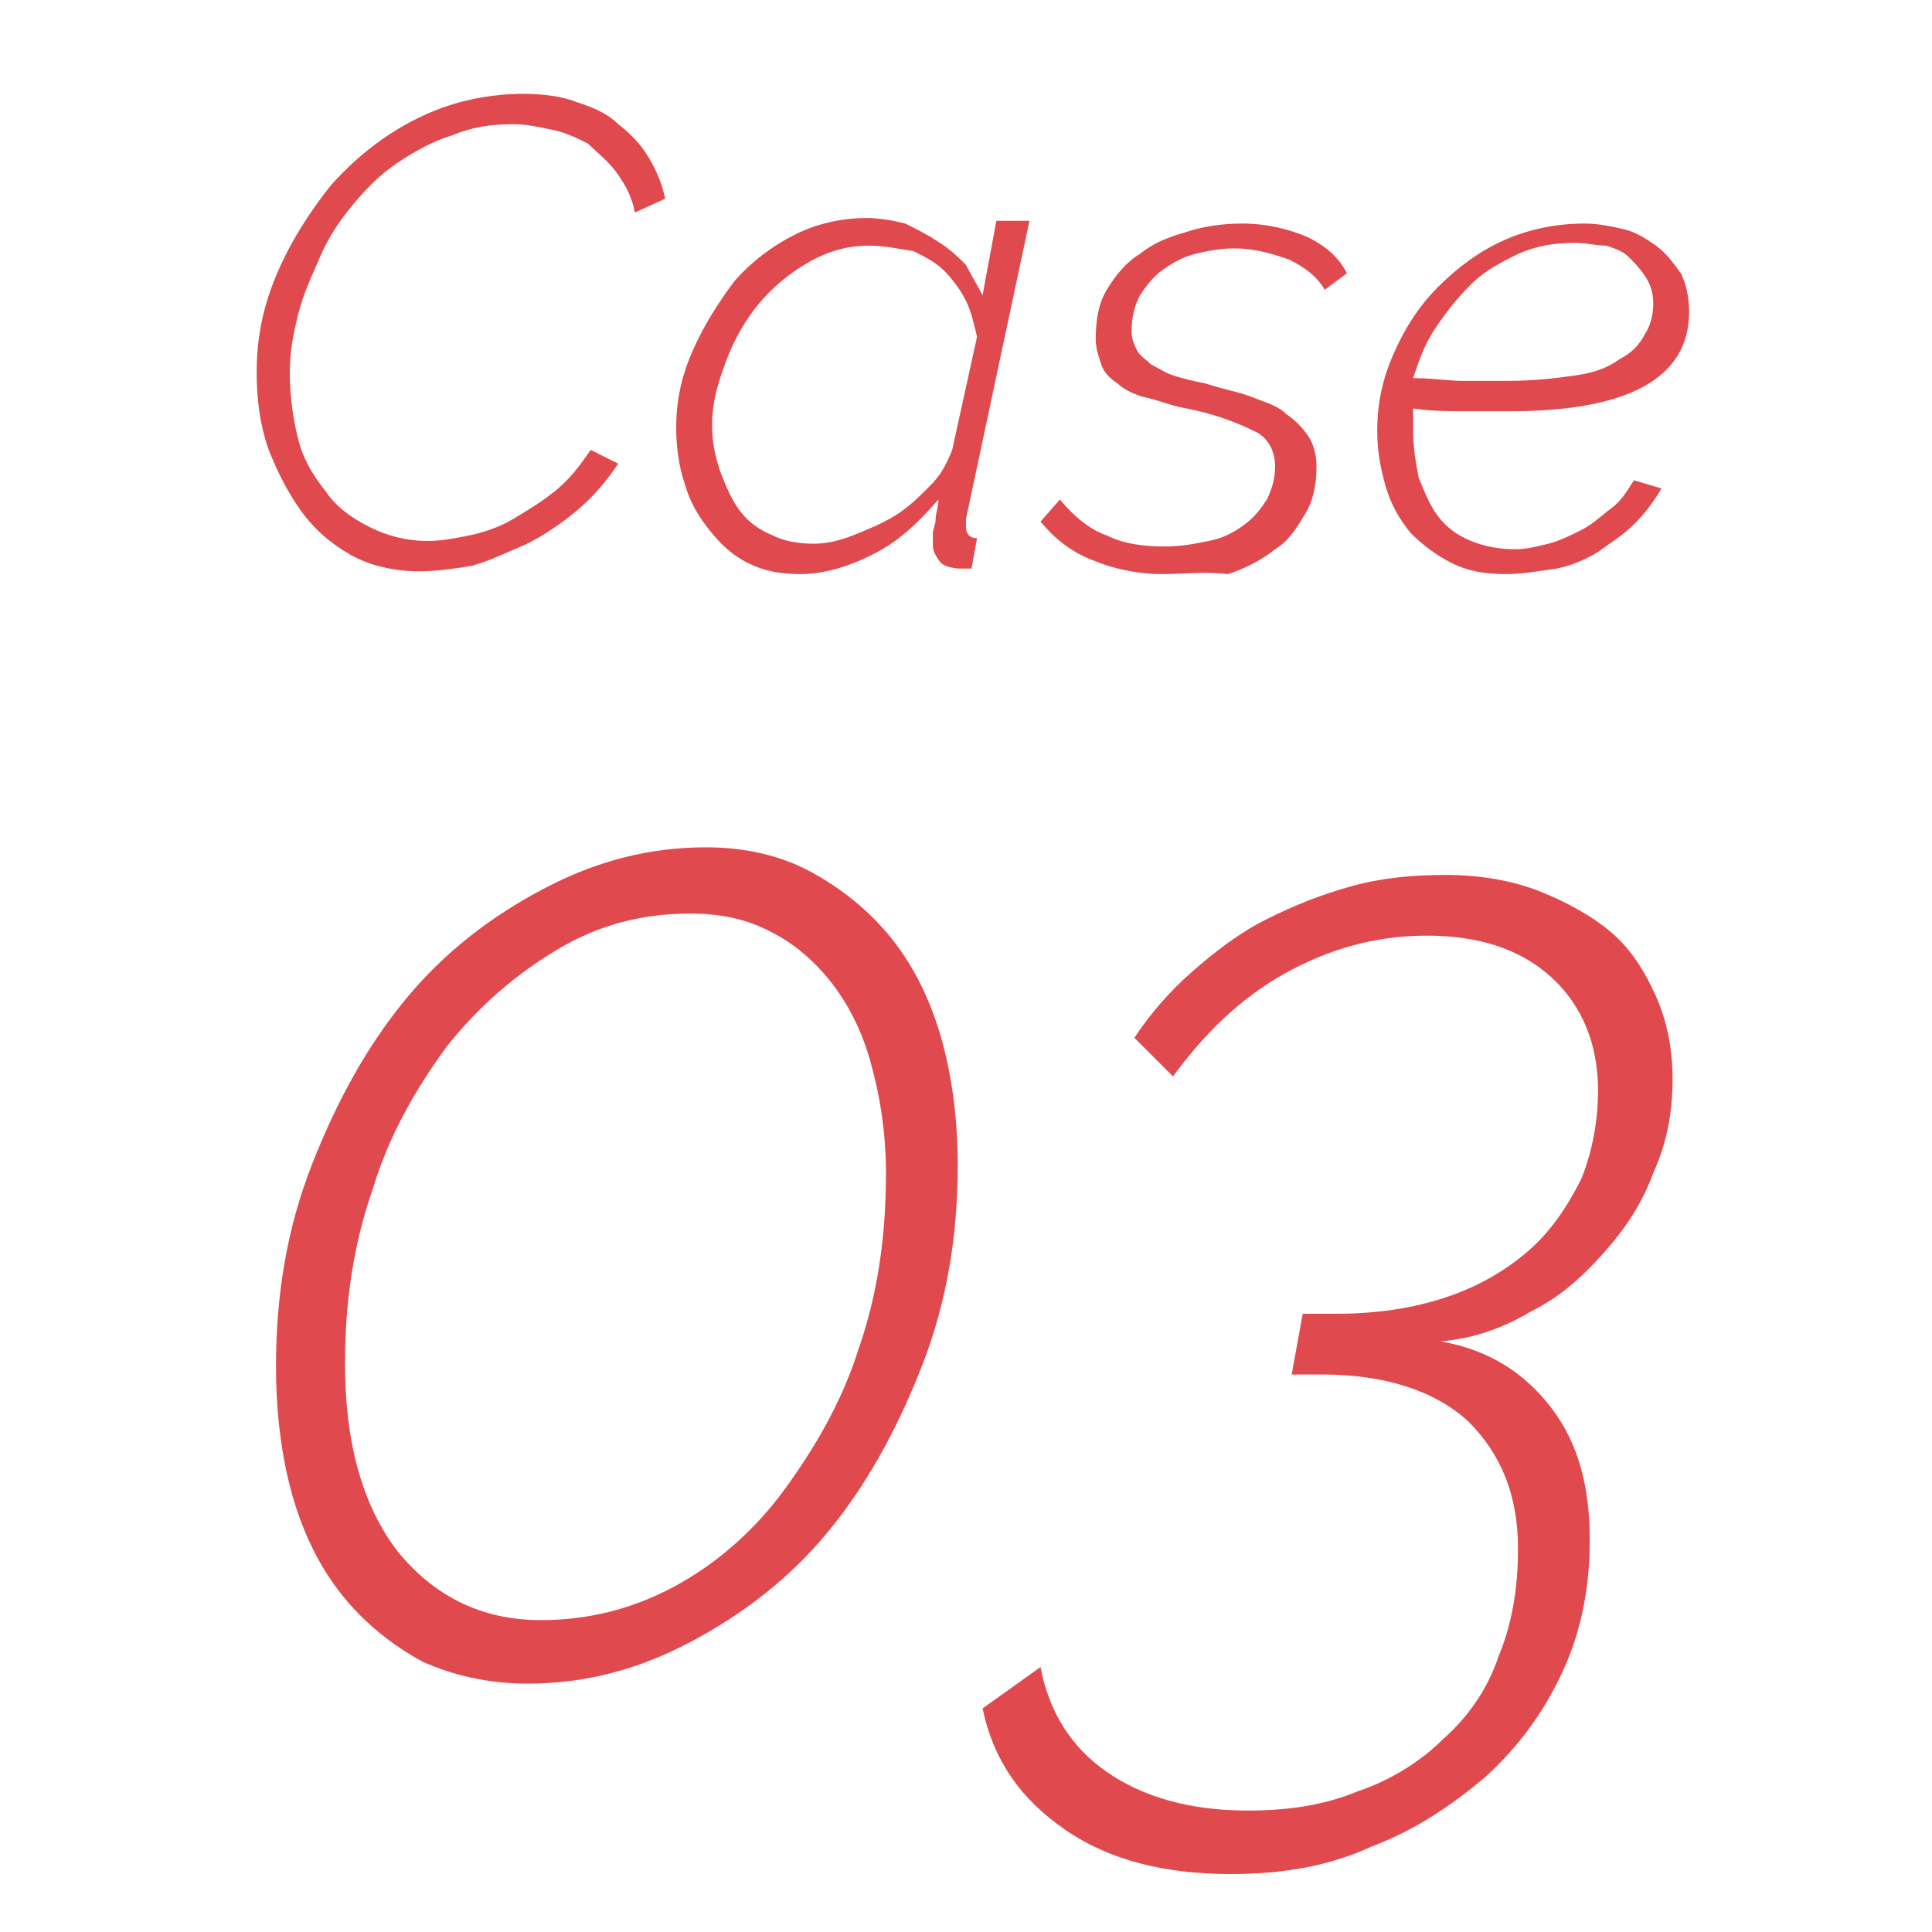 <?xml version="1.0" encoding="utf-8"?>
<!-- Generator: Adobe Illustrator 24.0.3, SVG Export Plug-In . SVG Version: 6.00 Build 0)  -->
<svg version="1.1" id="レイヤー_1" xmlns="http://www.w3.org/2000/svg" xmlns:xlink="http://www.w3.org/1999/xlink" x="0px"
	 y="0px" viewBox="0 0 70 70" style="enable-background:new 0 0 70 70;" xml:space="preserve">
<style type="text/css">
	.st0{fill:#E0494D;}
</style>
<g>
	<path class="st0" d="M15.2,20.7c-0.9,0-1.8-0.2-2.5-0.6s-1.3-0.9-1.8-1.6S10,17,9.7,16.2c-0.3-0.9-0.4-1.8-0.4-2.7
		c0-1.2,0.2-2.3,0.7-3.5c0.5-1.2,1.2-2.3,2-3.3c0.9-1,1.9-1.8,3.1-2.4c1.2-0.6,2.5-0.9,3.9-0.9c0.7,0,1.4,0.1,1.9,0.3
		c0.6,0.2,1.1,0.4,1.5,0.8c0.4,0.3,0.8,0.7,1.1,1.2c0.3,0.5,0.5,1,0.6,1.5L23,7.7c-0.1-0.6-0.4-1.1-0.7-1.5c-0.3-0.4-0.7-0.7-1-1
		C20.9,5,20.5,4.8,20,4.7c-0.5-0.1-0.9-0.2-1.4-0.2c-0.8,0-1.5,0.1-2.2,0.4c-0.7,0.2-1.4,0.6-2,1c-0.6,0.4-1.1,0.9-1.6,1.5
		c-0.5,0.6-0.9,1.2-1.2,1.9s-0.6,1.3-0.8,2.1s-0.3,1.4-0.3,2.1c0,0.8,0.1,1.6,0.3,2.4s0.6,1.4,1,1.9c0.4,0.6,1,1,1.6,1.3
		c0.6,0.3,1.3,0.5,2.1,0.5c0.5,0,1-0.1,1.5-0.2c0.5-0.1,1.1-0.3,1.6-0.6c0.5-0.3,1-0.6,1.5-1c0.5-0.4,0.9-0.9,1.3-1.5l1,0.5
		c-0.4,0.6-0.9,1.2-1.5,1.7c-0.6,0.5-1.2,0.9-1.8,1.2c-0.7,0.3-1.3,0.6-2,0.8C16.5,20.6,15.8,20.7,15.2,20.7z"/>
	<path class="st0" d="M29,20.8c-0.7,0-1.3-0.1-1.9-0.4c-0.6-0.3-1-0.7-1.4-1.2c-0.4-0.5-0.7-1-0.9-1.7c-0.2-0.6-0.3-1.3-0.3-2
		c0-1,0.2-1.9,0.6-2.8c0.4-0.9,0.9-1.7,1.5-2.5c0.6-0.7,1.4-1.3,2.2-1.7c0.8-0.4,1.7-0.6,2.6-0.6c0.5,0,1,0.1,1.4,0.2
		c0.4,0.2,0.8,0.4,1.1,0.6C34.4,9,34.7,9.3,35,9.6c0.2,0.4,0.4,0.7,0.6,1.1L36.1,8h1.2L35,18.8c0,0.1,0,0.2,0,0.3
		c0,0.2,0.1,0.4,0.4,0.4l-0.2,1.1c-0.1,0-0.1,0-0.2,0s-0.1,0-0.2,0c-0.3,0-0.6-0.1-0.7-0.2s-0.3-0.4-0.3-0.6c0,0,0-0.1,0-0.2
		c0-0.1,0-0.2,0-0.3c0-0.1,0.1-0.3,0.1-0.5c0-0.2,0.1-0.4,0.1-0.7c-0.7,0.8-1.4,1.5-2.4,2C30.8,20.5,29.9,20.8,29,20.8z M29.5,19.7
		c0.4,0,0.9-0.1,1.4-0.3c0.5-0.2,1-0.4,1.5-0.7c0.5-0.3,0.9-0.7,1.3-1.1c0.4-0.4,0.6-0.8,0.8-1.3l0.9-4.1c-0.1-0.4-0.2-0.9-0.4-1.3
		c-0.2-0.4-0.5-0.8-0.8-1.1c-0.3-0.3-0.7-0.5-1.1-0.7C32.5,9,32,8.9,31.5,8.9c-0.8,0-1.5,0.2-2.2,0.6c-0.7,0.4-1.3,0.9-1.8,1.5
		c-0.5,0.6-0.9,1.3-1.2,2.1c-0.3,0.8-0.5,1.5-0.5,2.3c0,0.6,0.1,1.1,0.3,1.7c0.2,0.5,0.4,1,0.7,1.4s0.7,0.7,1.2,0.9
		C28.4,19.6,28.9,19.7,29.5,19.7z"/>
	<path class="st0" d="M42.1,20.8c-0.9,0-1.8-0.2-2.5-0.5c-0.8-0.3-1.4-0.8-1.9-1.4l0.7-0.8c0.5,0.6,1.1,1.1,1.7,1.3
		c0.6,0.3,1.3,0.4,2.1,0.4c0.6,0,1.1-0.1,1.6-0.2c0.5-0.1,0.9-0.3,1.3-0.6c0.4-0.3,0.6-0.6,0.8-0.9c0.2-0.4,0.3-0.8,0.3-1.2
		c0-0.6-0.3-1.1-0.8-1.3c-0.6-0.3-1.4-0.6-2.4-0.8c-0.6-0.1-1-0.3-1.5-0.4c-0.4-0.1-0.8-0.3-1-0.5c-0.3-0.2-0.5-0.4-0.6-0.7
		c-0.1-0.3-0.2-0.6-0.2-0.9c0-0.7,0.1-1.3,0.4-1.8c0.3-0.5,0.7-1,1.2-1.3c0.5-0.4,1-0.6,1.7-0.8c0.6-0.2,1.3-0.3,2-0.3
		c0.9,0,1.7,0.2,2.4,0.5c0.6,0.3,1.1,0.7,1.4,1.3l-0.8,0.6c-0.3-0.5-0.7-0.8-1.3-1.1c-0.6-0.2-1.2-0.4-2-0.4c-0.5,0-1,0.1-1.4,0.2
		c-0.4,0.1-0.8,0.3-1.2,0.6c-0.3,0.2-0.6,0.6-0.8,0.9c-0.2,0.4-0.3,0.8-0.3,1.3c0,0.3,0.1,0.5,0.2,0.7c0.1,0.2,0.3,0.3,0.5,0.5
		c0.2,0.1,0.5,0.3,0.8,0.4c0.3,0.1,0.7,0.2,1.2,0.3c0.6,0.2,1.2,0.3,1.7,0.5c0.5,0.2,0.9,0.3,1.2,0.6c0.3,0.2,0.6,0.5,0.8,0.8
		c0.2,0.3,0.3,0.7,0.3,1.1c0,0.6-0.1,1.2-0.4,1.7s-0.6,1-1.1,1.3c-0.5,0.4-1.1,0.7-1.7,0.9C43.6,20.7,42.9,20.8,42.1,20.8z"/>
	<path class="st0" d="M54.6,20.8c-0.8,0-1.4-0.1-2-0.4c-0.6-0.3-1.1-0.7-1.5-1.1c-0.4-0.5-0.7-1-0.9-1.7s-0.3-1.3-0.3-2
		c0-1,0.2-1.9,0.6-2.8c0.4-0.9,0.9-1.7,1.6-2.4c0.7-0.7,1.5-1.3,2.4-1.7c0.9-0.4,1.9-0.6,2.9-0.6c0.5,0,1,0.1,1.4,0.2
		c0.5,0.1,0.9,0.4,1.2,0.6c0.4,0.3,0.6,0.6,0.9,1c0.2,0.4,0.3,0.9,0.3,1.4c0,2.4-2.2,3.6-6.5,3.6c-0.5,0-1.1,0-1.6,0
		c-0.6,0-1.2,0-1.9-0.1c0,0.1,0,0.3,0,0.4c0,0.1,0,0.3,0,0.4c0,0.6,0.1,1.2,0.2,1.7c0.2,0.5,0.4,1,0.7,1.4c0.3,0.4,0.7,0.7,1.2,0.9
		c0.5,0.2,1,0.3,1.6,0.3c0.4,0,0.8-0.1,1.2-0.2c0.4-0.1,0.8-0.3,1.2-0.5c0.4-0.2,0.7-0.5,1.1-0.8s0.6-0.7,0.8-1l1,0.3
		c-0.3,0.5-0.6,0.9-1,1.3c-0.4,0.4-0.9,0.7-1.3,1c-0.5,0.3-1,0.5-1.5,0.6C55.7,20.7,55.1,20.8,54.6,20.8z M57.1,8.8
		c-0.8,0-1.4,0.1-2.1,0.4c-0.6,0.3-1.2,0.6-1.7,1.1s-0.9,1-1.3,1.6c-0.4,0.6-0.6,1.2-0.8,1.8c0.7,0,1.3,0.1,1.8,0.1
		c0.5,0,1.1,0,1.6,0c1,0,1.8-0.1,2.5-0.2c0.7-0.1,1.2-0.3,1.6-0.6c0.4-0.2,0.7-0.5,0.9-0.9c0.2-0.3,0.3-0.7,0.3-1.1
		c0-0.4-0.1-0.7-0.3-1c-0.2-0.3-0.4-0.5-0.6-0.7S58.5,9,58.2,8.9C57.8,8.9,57.5,8.8,57.1,8.8z"/>
	<path class="st0" d="M19.1,61c-1.4,0-2.7-0.3-3.8-0.8c-1.1-0.6-2.1-1.4-2.9-2.4c-0.8-1-1.4-2.2-1.8-3.6c-0.4-1.4-0.6-3-0.6-4.7
		c0-2.6,0.4-5,1.3-7.3c0.9-2.3,2-4.3,3.4-6c1.4-1.7,3.1-3,5-4c1.9-1,3.8-1.5,5.9-1.5c1.4,0,2.7,0.3,3.8,0.9c1.1,0.6,2.1,1.4,2.9,2.4
		c0.8,1,1.4,2.2,1.8,3.6c0.4,1.4,0.6,3,0.6,4.6c0,2.6-0.4,5-1.3,7.3c-0.9,2.3-2,4.3-3.4,6c-1.4,1.7-3.1,3-5,4
		C23.1,60.5,21.2,61,19.1,61z M19.6,58.7c1.7,0,3.3-0.4,4.8-1.2c1.5-0.8,2.9-2,4-3.5c1.1-1.5,2.1-3.2,2.7-5.1c0.7-2,1-4.1,1-6.4
		c0-1.4-0.2-2.7-0.5-3.8c-0.3-1.2-0.8-2.2-1.4-3c-0.6-0.8-1.4-1.5-2.2-1.9c-0.9-0.5-1.9-0.7-3-0.7c-1.7,0-3.3,0.4-4.8,1.3
		s-2.8,2-4,3.5c-1.1,1.5-2.1,3.2-2.7,5.2c-0.7,2-1,4.1-1,6.3c0,2.8,0.6,5.1,1.9,6.8C15.7,57.8,17.4,58.7,19.6,58.7z"/>
	<path class="st0" d="M44.6,67.9c-2.4,0-4.4-0.5-6-1.6c-1.6-1.1-2.6-2.5-3-4.4l2.1-1.5c0.3,1.6,1.1,2.9,2.4,3.8
		c1.3,0.9,3,1.4,5.1,1.4c1.5,0,2.8-0.2,4-0.7c1.2-0.4,2.3-1.1,3.1-1.9c0.9-0.8,1.6-1.8,2-3c0.5-1.2,0.7-2.5,0.7-3.9
		c0-1.9-0.6-3.4-1.8-4.6c-1.2-1.1-3-1.7-5.3-1.7h-1.1l0.4-2.2h1.2c1.5,0,2.8-0.2,4-0.6c1.2-0.4,2.2-1,3-1.7c0.8-0.7,1.4-1.6,1.9-2.6
		c0.4-1,0.6-2.1,0.6-3.2c0-1.7-0.6-3.1-1.7-4.1c-1.1-1-2.6-1.5-4.5-1.5c-1.9,0-3.6,0.5-5.2,1.4c-1.6,0.9-2.9,2.2-4,3.7l-1.4-1.4
		c0.6-0.9,1.3-1.7,2.1-2.4c0.8-0.7,1.7-1.4,2.7-1.9c1-0.5,2-0.9,3.1-1.2c1.1-0.3,2.2-0.4,3.4-0.4c1.2,0,2.4,0.2,3.4,0.6
		c1,0.4,1.9,0.9,2.6,1.5c0.7,0.6,1.2,1.4,1.6,2.3c0.4,0.9,0.6,1.9,0.6,3c0,1.2-0.2,2.3-0.7,3.4c-0.4,1.1-1,2-1.8,2.9
		s-1.6,1.6-2.6,2.1c-1,0.6-2.1,1-3.3,1.1c1.7,0.3,3,1.1,4,2.4c1,1.3,1.4,2.9,1.4,4.8c0,1.7-0.3,3.3-1,4.8c-0.7,1.5-1.6,2.7-2.8,3.8
		c-1.2,1-2.5,1.9-4.1,2.5C48.2,67.6,46.5,67.9,44.6,67.9z"/>
</g>
</svg>
